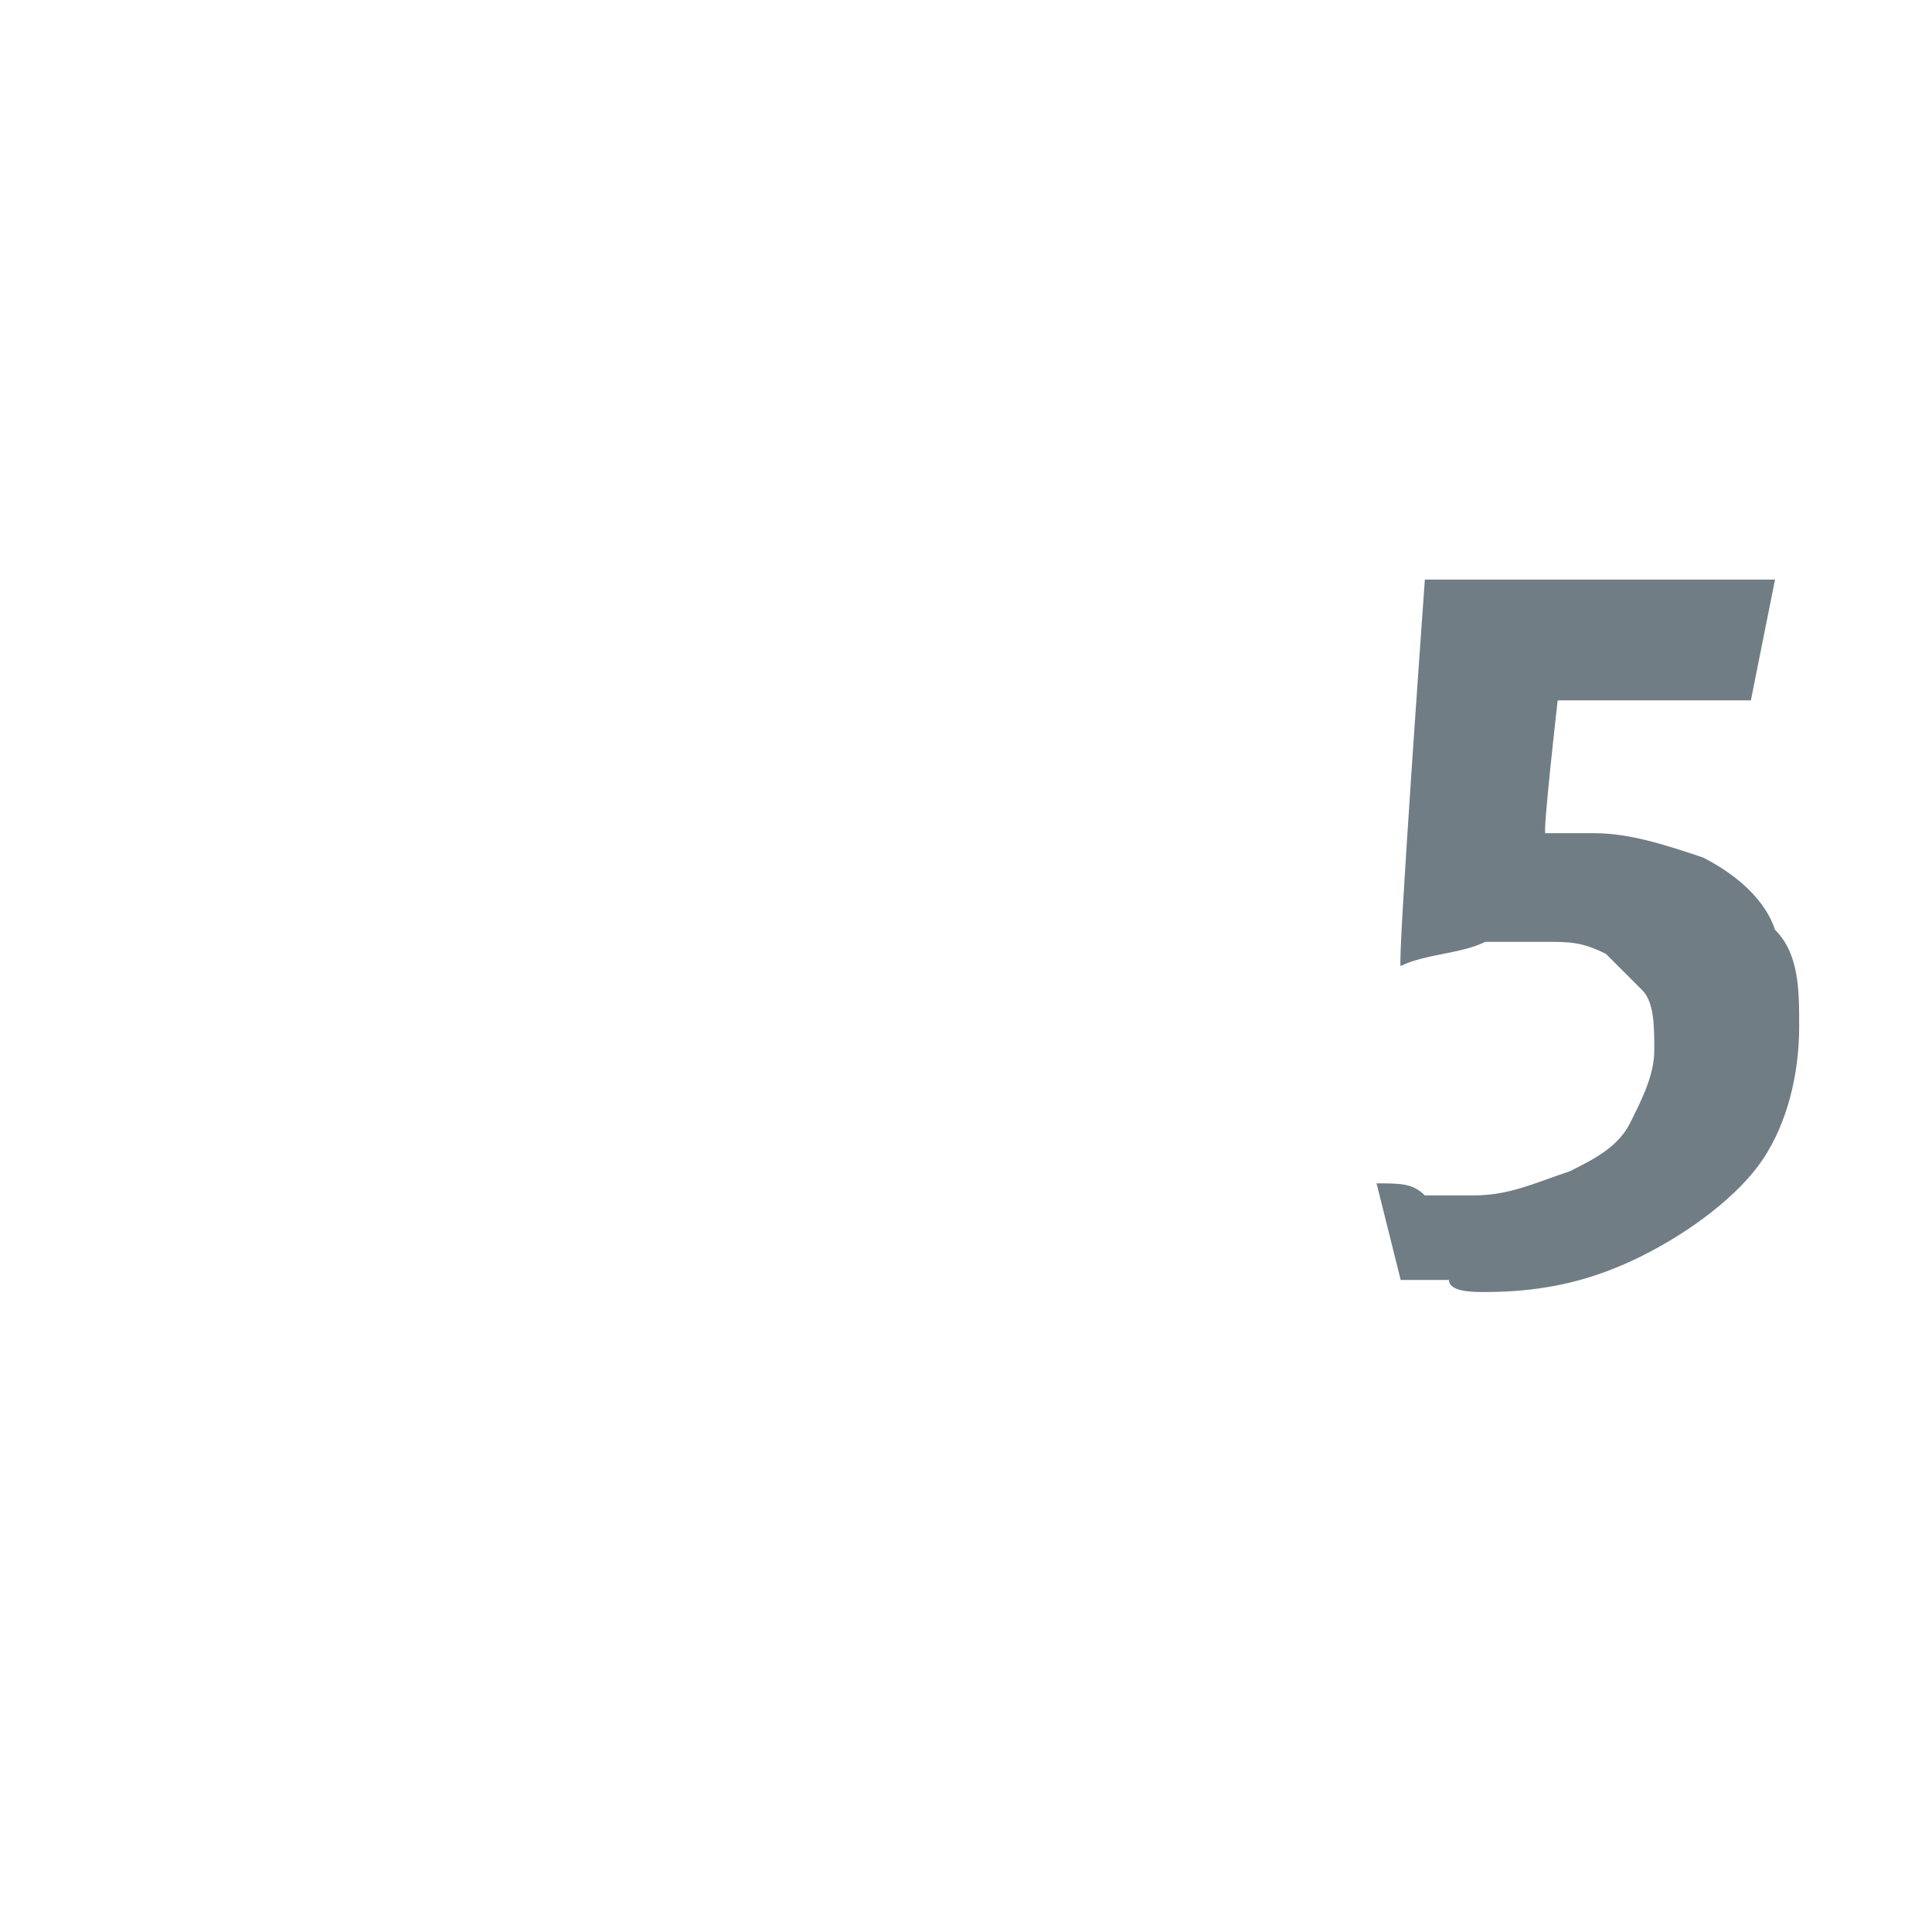<?xml version="1.0" standalone="no"?><!DOCTYPE svg PUBLIC "-//W3C//DTD SVG 1.1//EN" "http://www.w3.org/Graphics/SVG/1.1/DTD/svg11.dtd"><svg xmlns="http://www.w3.org/2000/svg" version="1.1" width="16px" height="16px" viewBox="0 -4 16 16" style="top:-4px"><desc>5</desc><defs/><g id="Polygon177978"><path d="m12.3 6.7c-.1 0-.3 0-.3-.1c-.1 0-.2 0-.4 0c0 0-.2-.8-.2-.8c.2 0 .3 0 .4.1c.1 0 .3 0 .4 0c.3 0 .5-.1.8-.2c.2-.1.4-.2.5-.4c.1-.2.2-.4.2-.6c0-.2 0-.4-.1-.5c-.1-.1-.2-.2-.3-.3c-.2-.1-.3-.1-.5-.1c-.2 0-.4 0-.5 0c-.2.1-.5.1-.7.2c-.03 0 .2-3.2.2-3.2l2.9 0l-.2 1l-1.6 0c0 0-.13 1.14-.1 1.1c0 0 .1 0 .2 0c0 0 .1 0 .2 0c.3 0 .6.1.9.2c.2.1.5.3.6.6c.2.2.2.5.2.8c0 .4-.1.8-.3 1.1c-.2.3-.6.6-1 .8c-.4.2-.8.3-1.3.3c0 0 0 0 0 0z" stroke="none" fill="#707d85"/></g></svg>